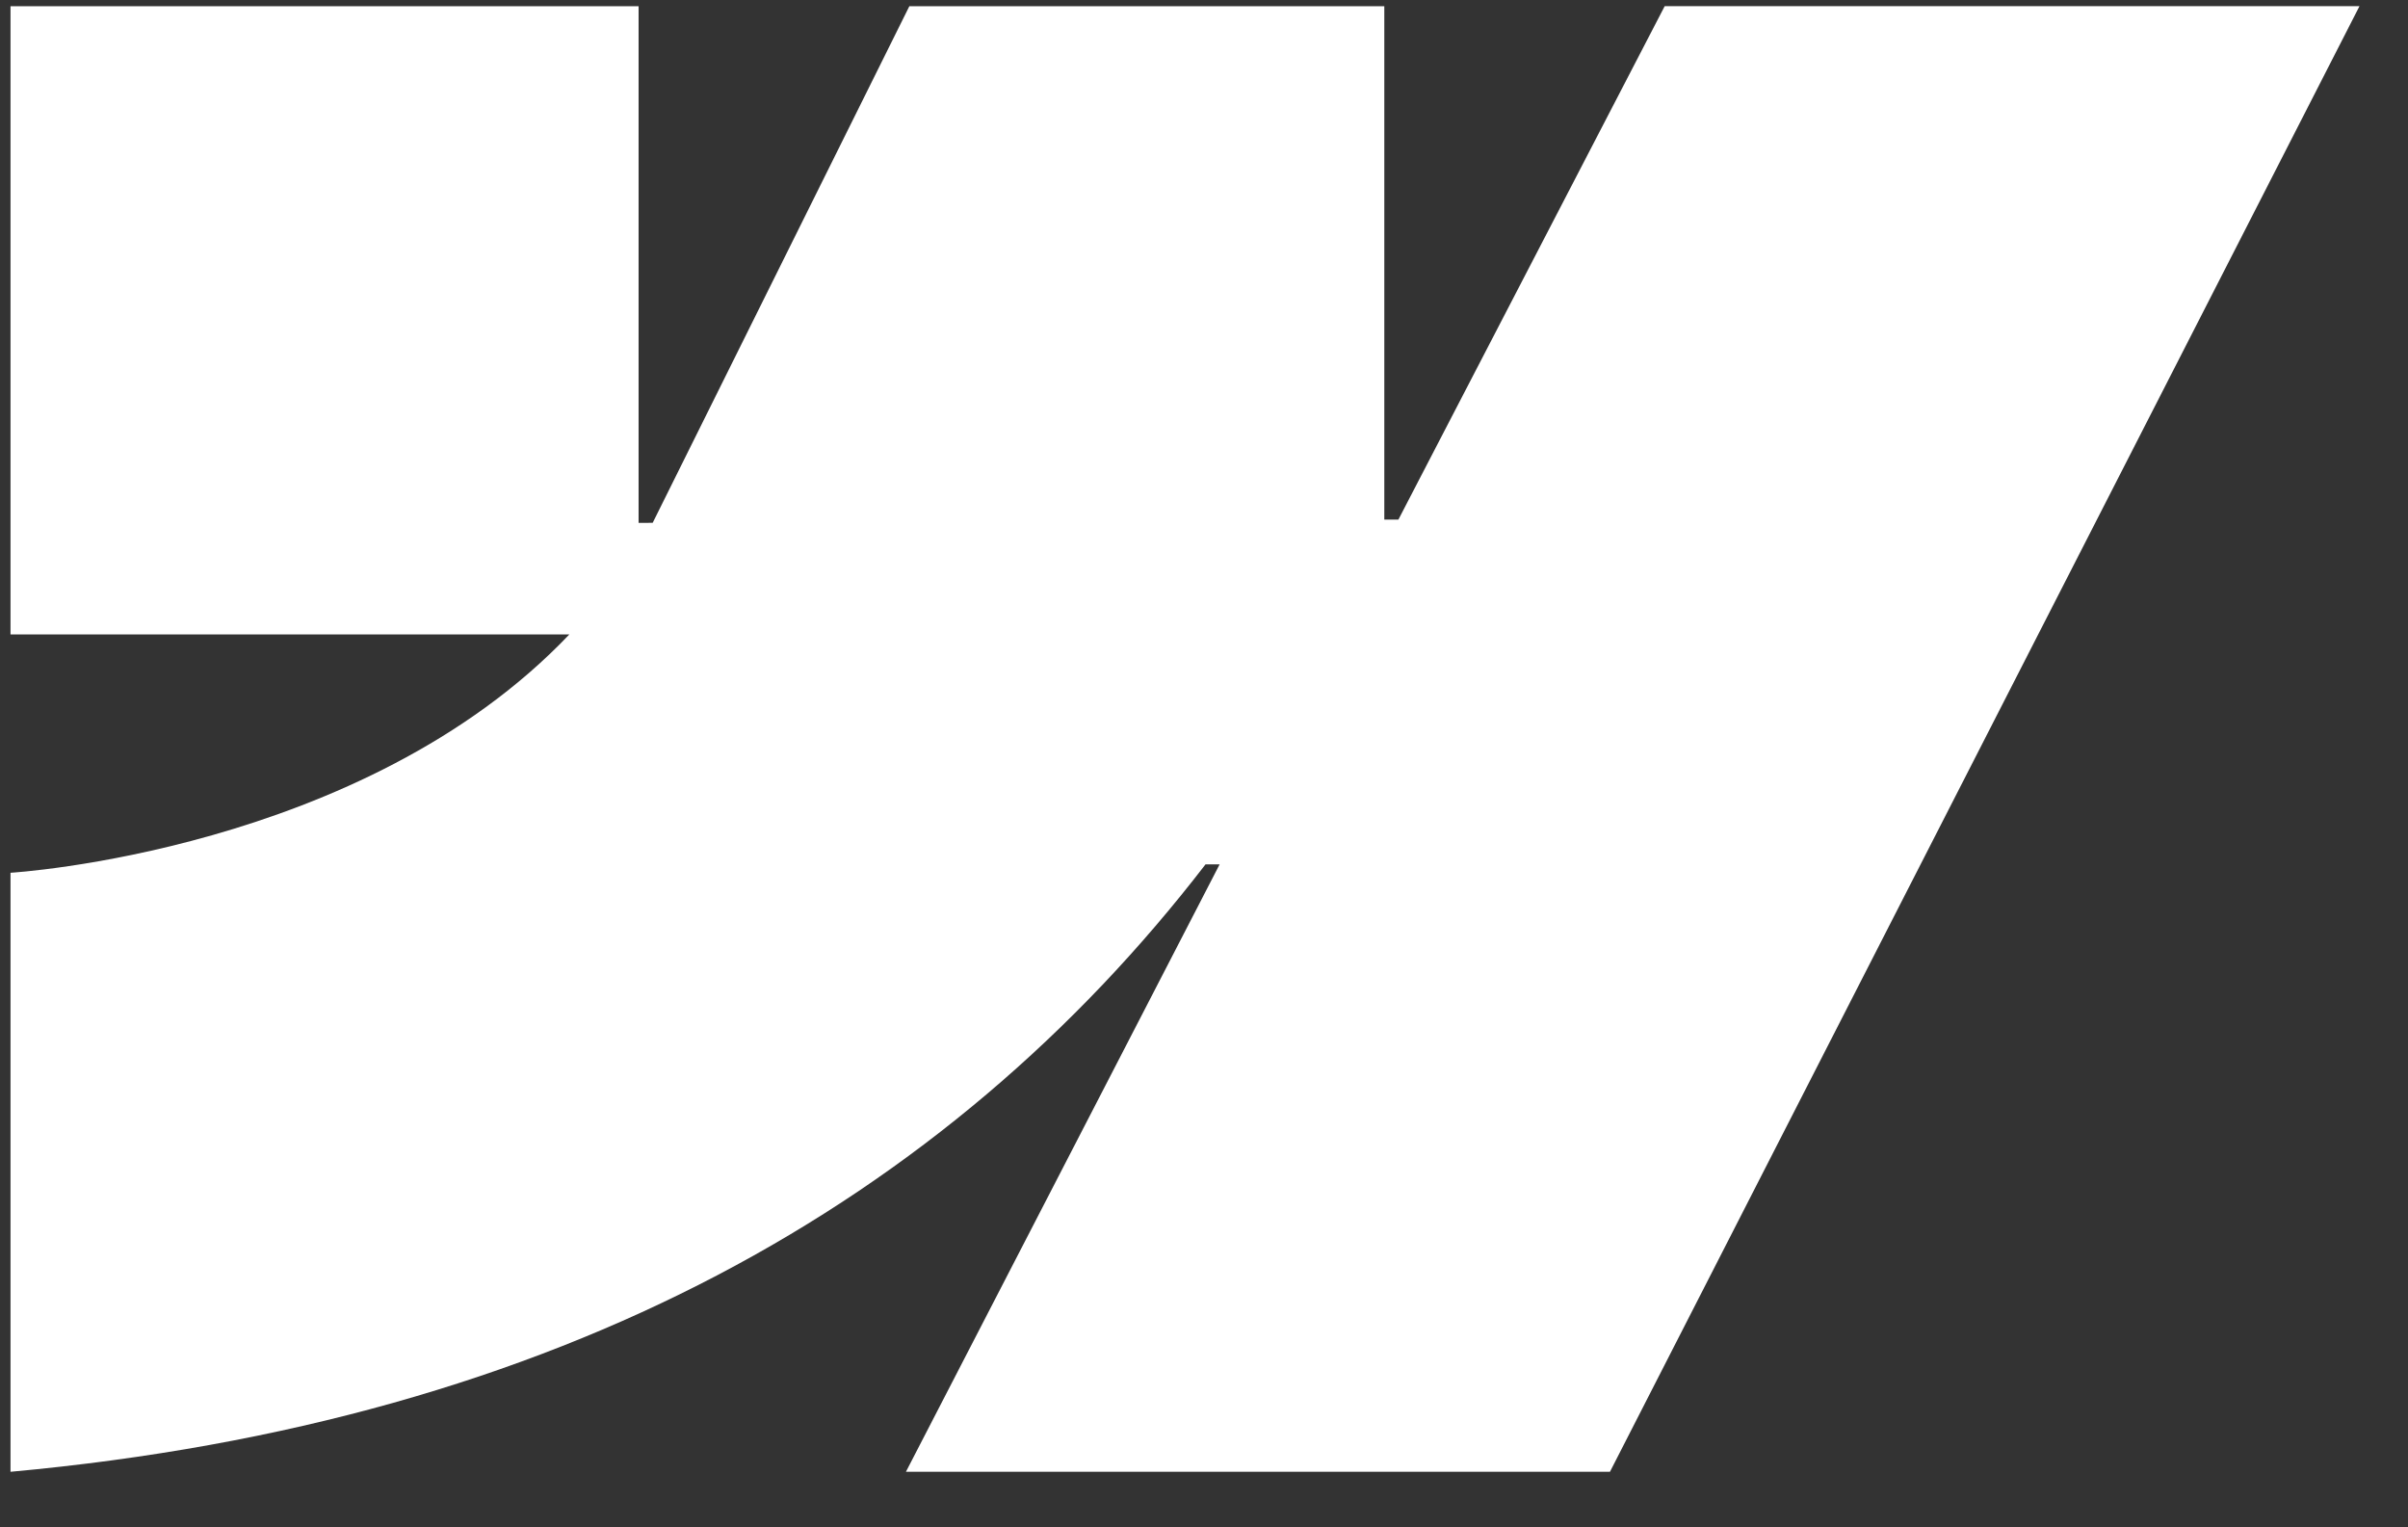 <?xml version="1.0" encoding="UTF-8"?>
<svg xmlns="http://www.w3.org/2000/svg" width="41" height="26" viewBox="0 0 41 26" fill="none">
  <rect x="0" y="0" width="41" height="26" fill="#333333" stroke="none"/>
  <path fill-rule="evenodd" clip-rule="evenodd" d="M40.174 0.105L27.412 25.054H15.425L20.766 14.714H20.526C16.12 20.434 9.546 24.199 0.179 25.054V14.857C0.179 14.857 6.171 14.503 9.694 10.8H0.179V0.106H10.873V8.901L11.113 8.9L15.483 0.106H23.57V8.845L23.81 8.845L28.344 0.105H40.174Z" fill="white"></path>
</svg>
